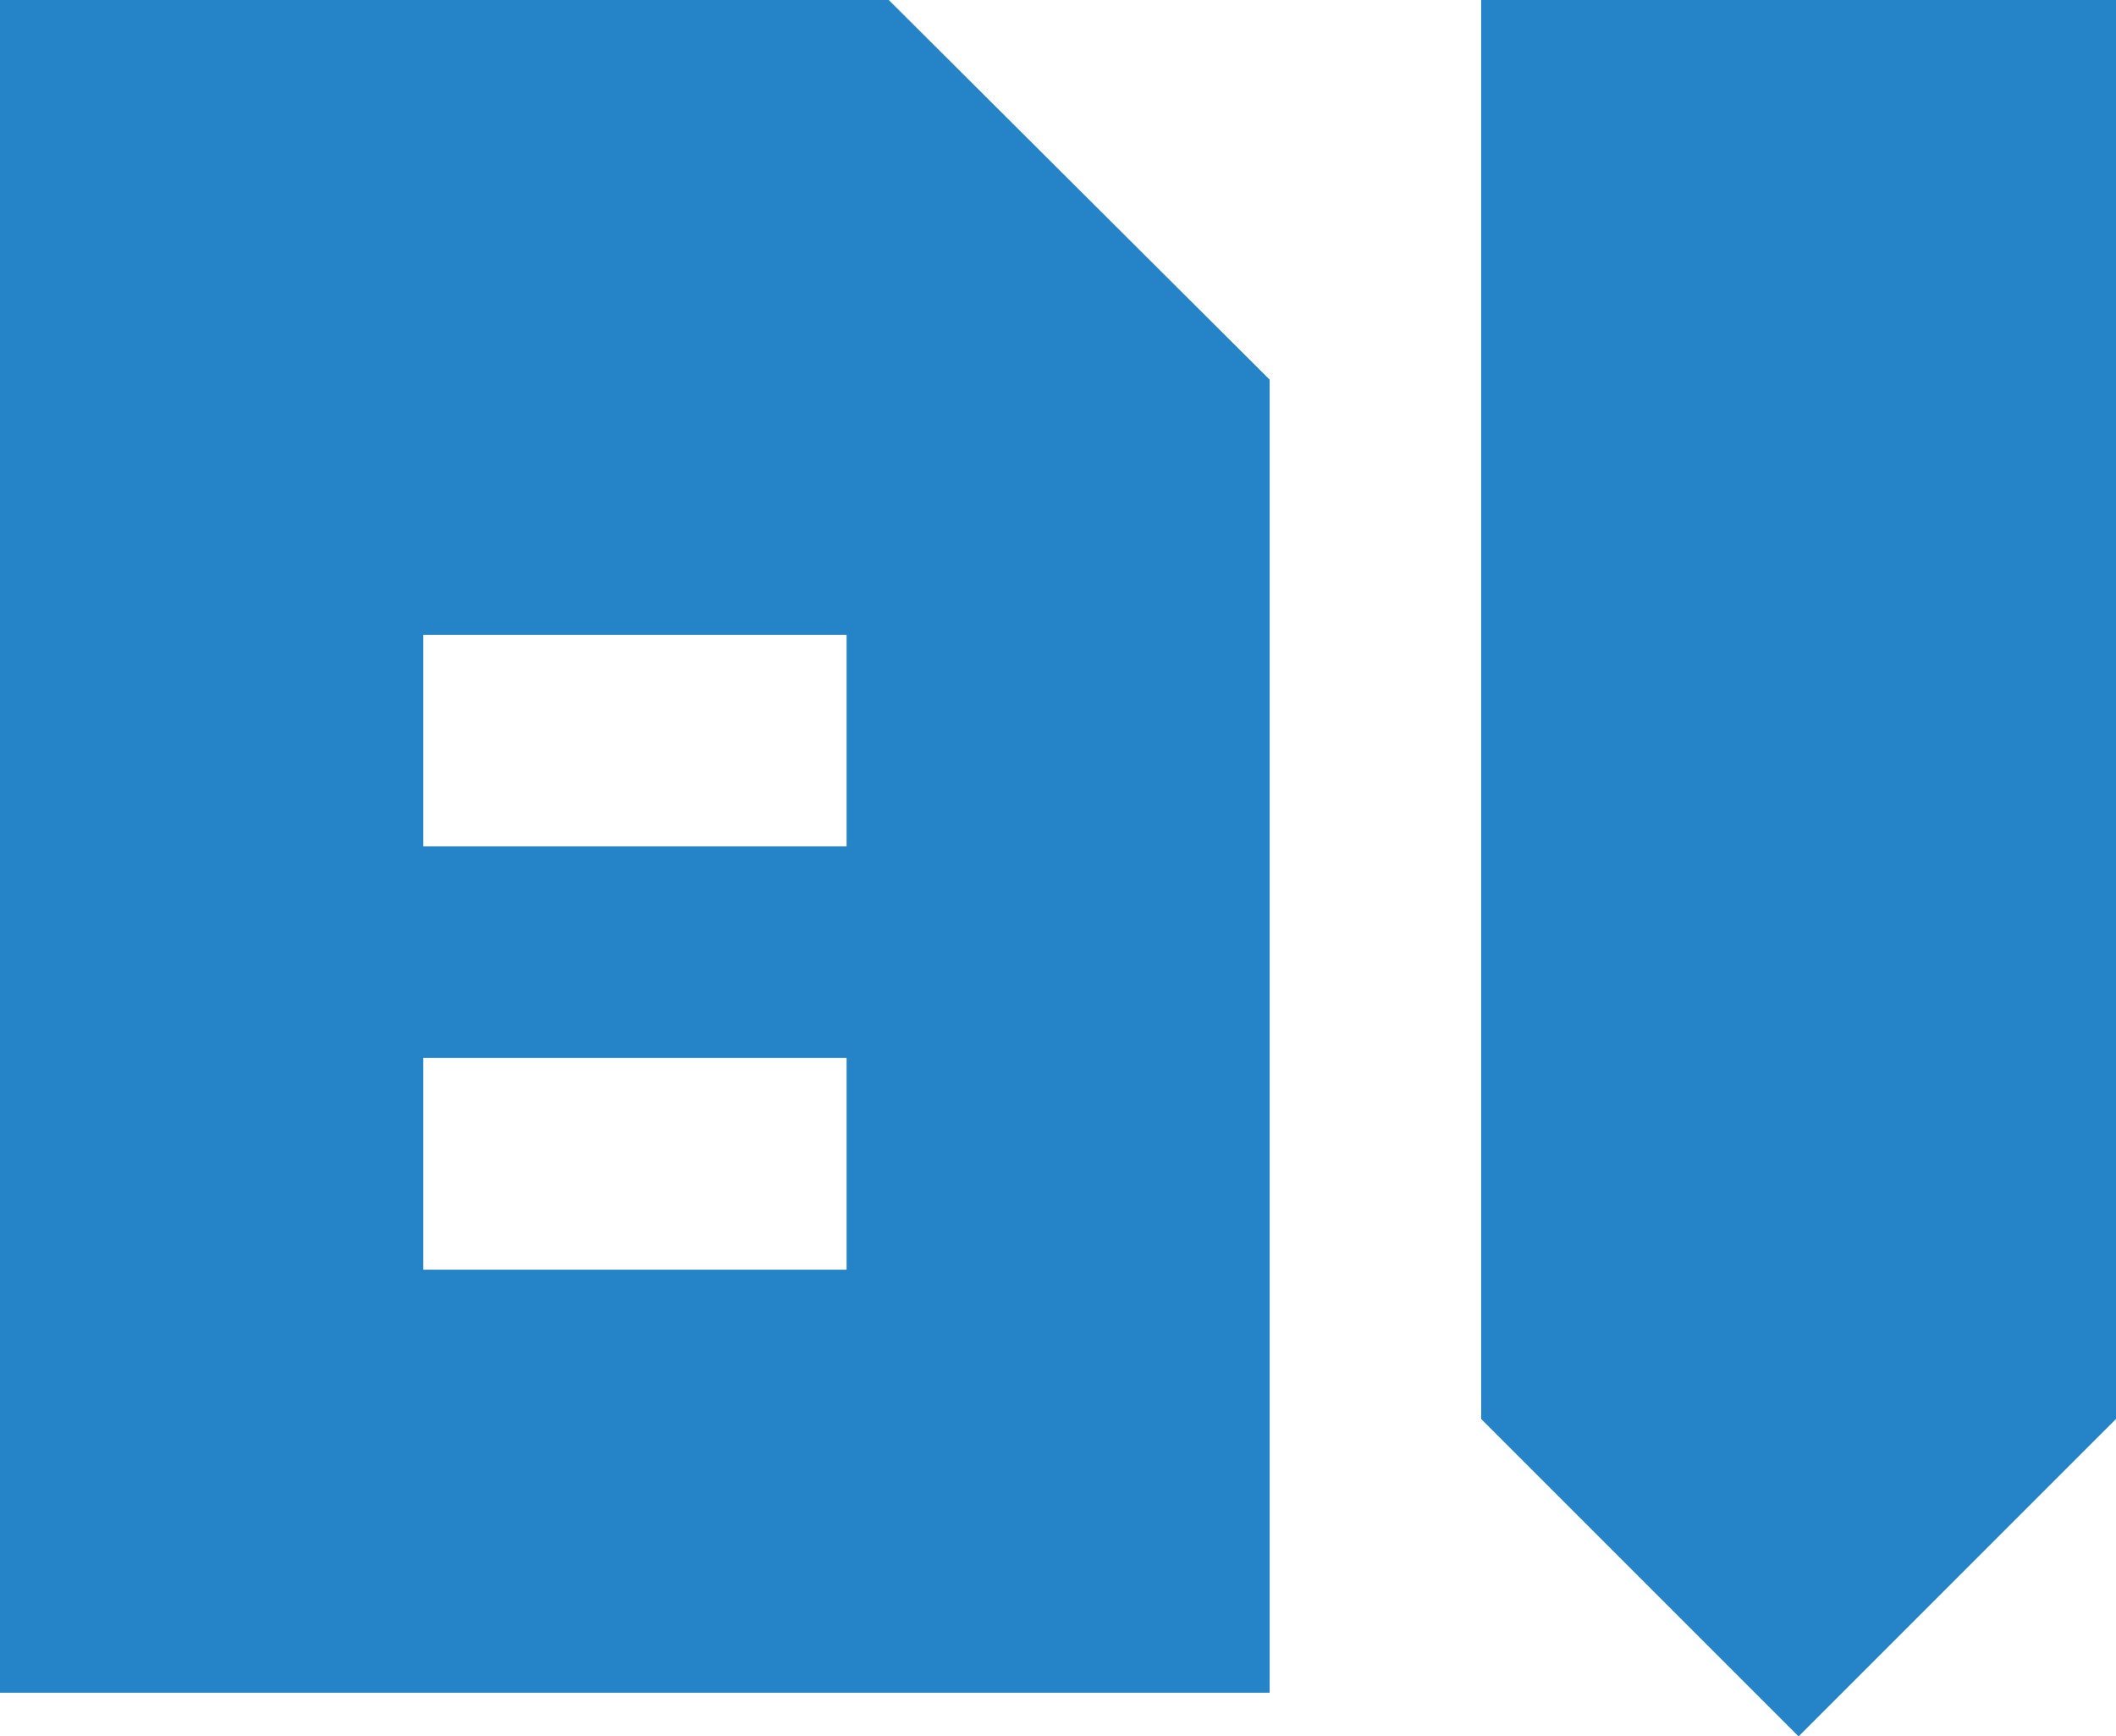 <svg xmlns="http://www.w3.org/2000/svg" viewBox="0 0 83.33 68.37"><title>icon-contract</title><polygon points="58.33 55.88 70.83 68.38 83.33 55.88 83.33 0 58.33 0 58.33 55.88" style="fill:#2584c8"/><path d="M58.33,31.62l-15-14.95h-35V83.33h50ZM41.67,66.67H25V58.33H41.67Zm0-16.67H25V41.67H41.67Z" transform="translate(-8.33 -16.67)" style="fill:#2584c8"/></svg>